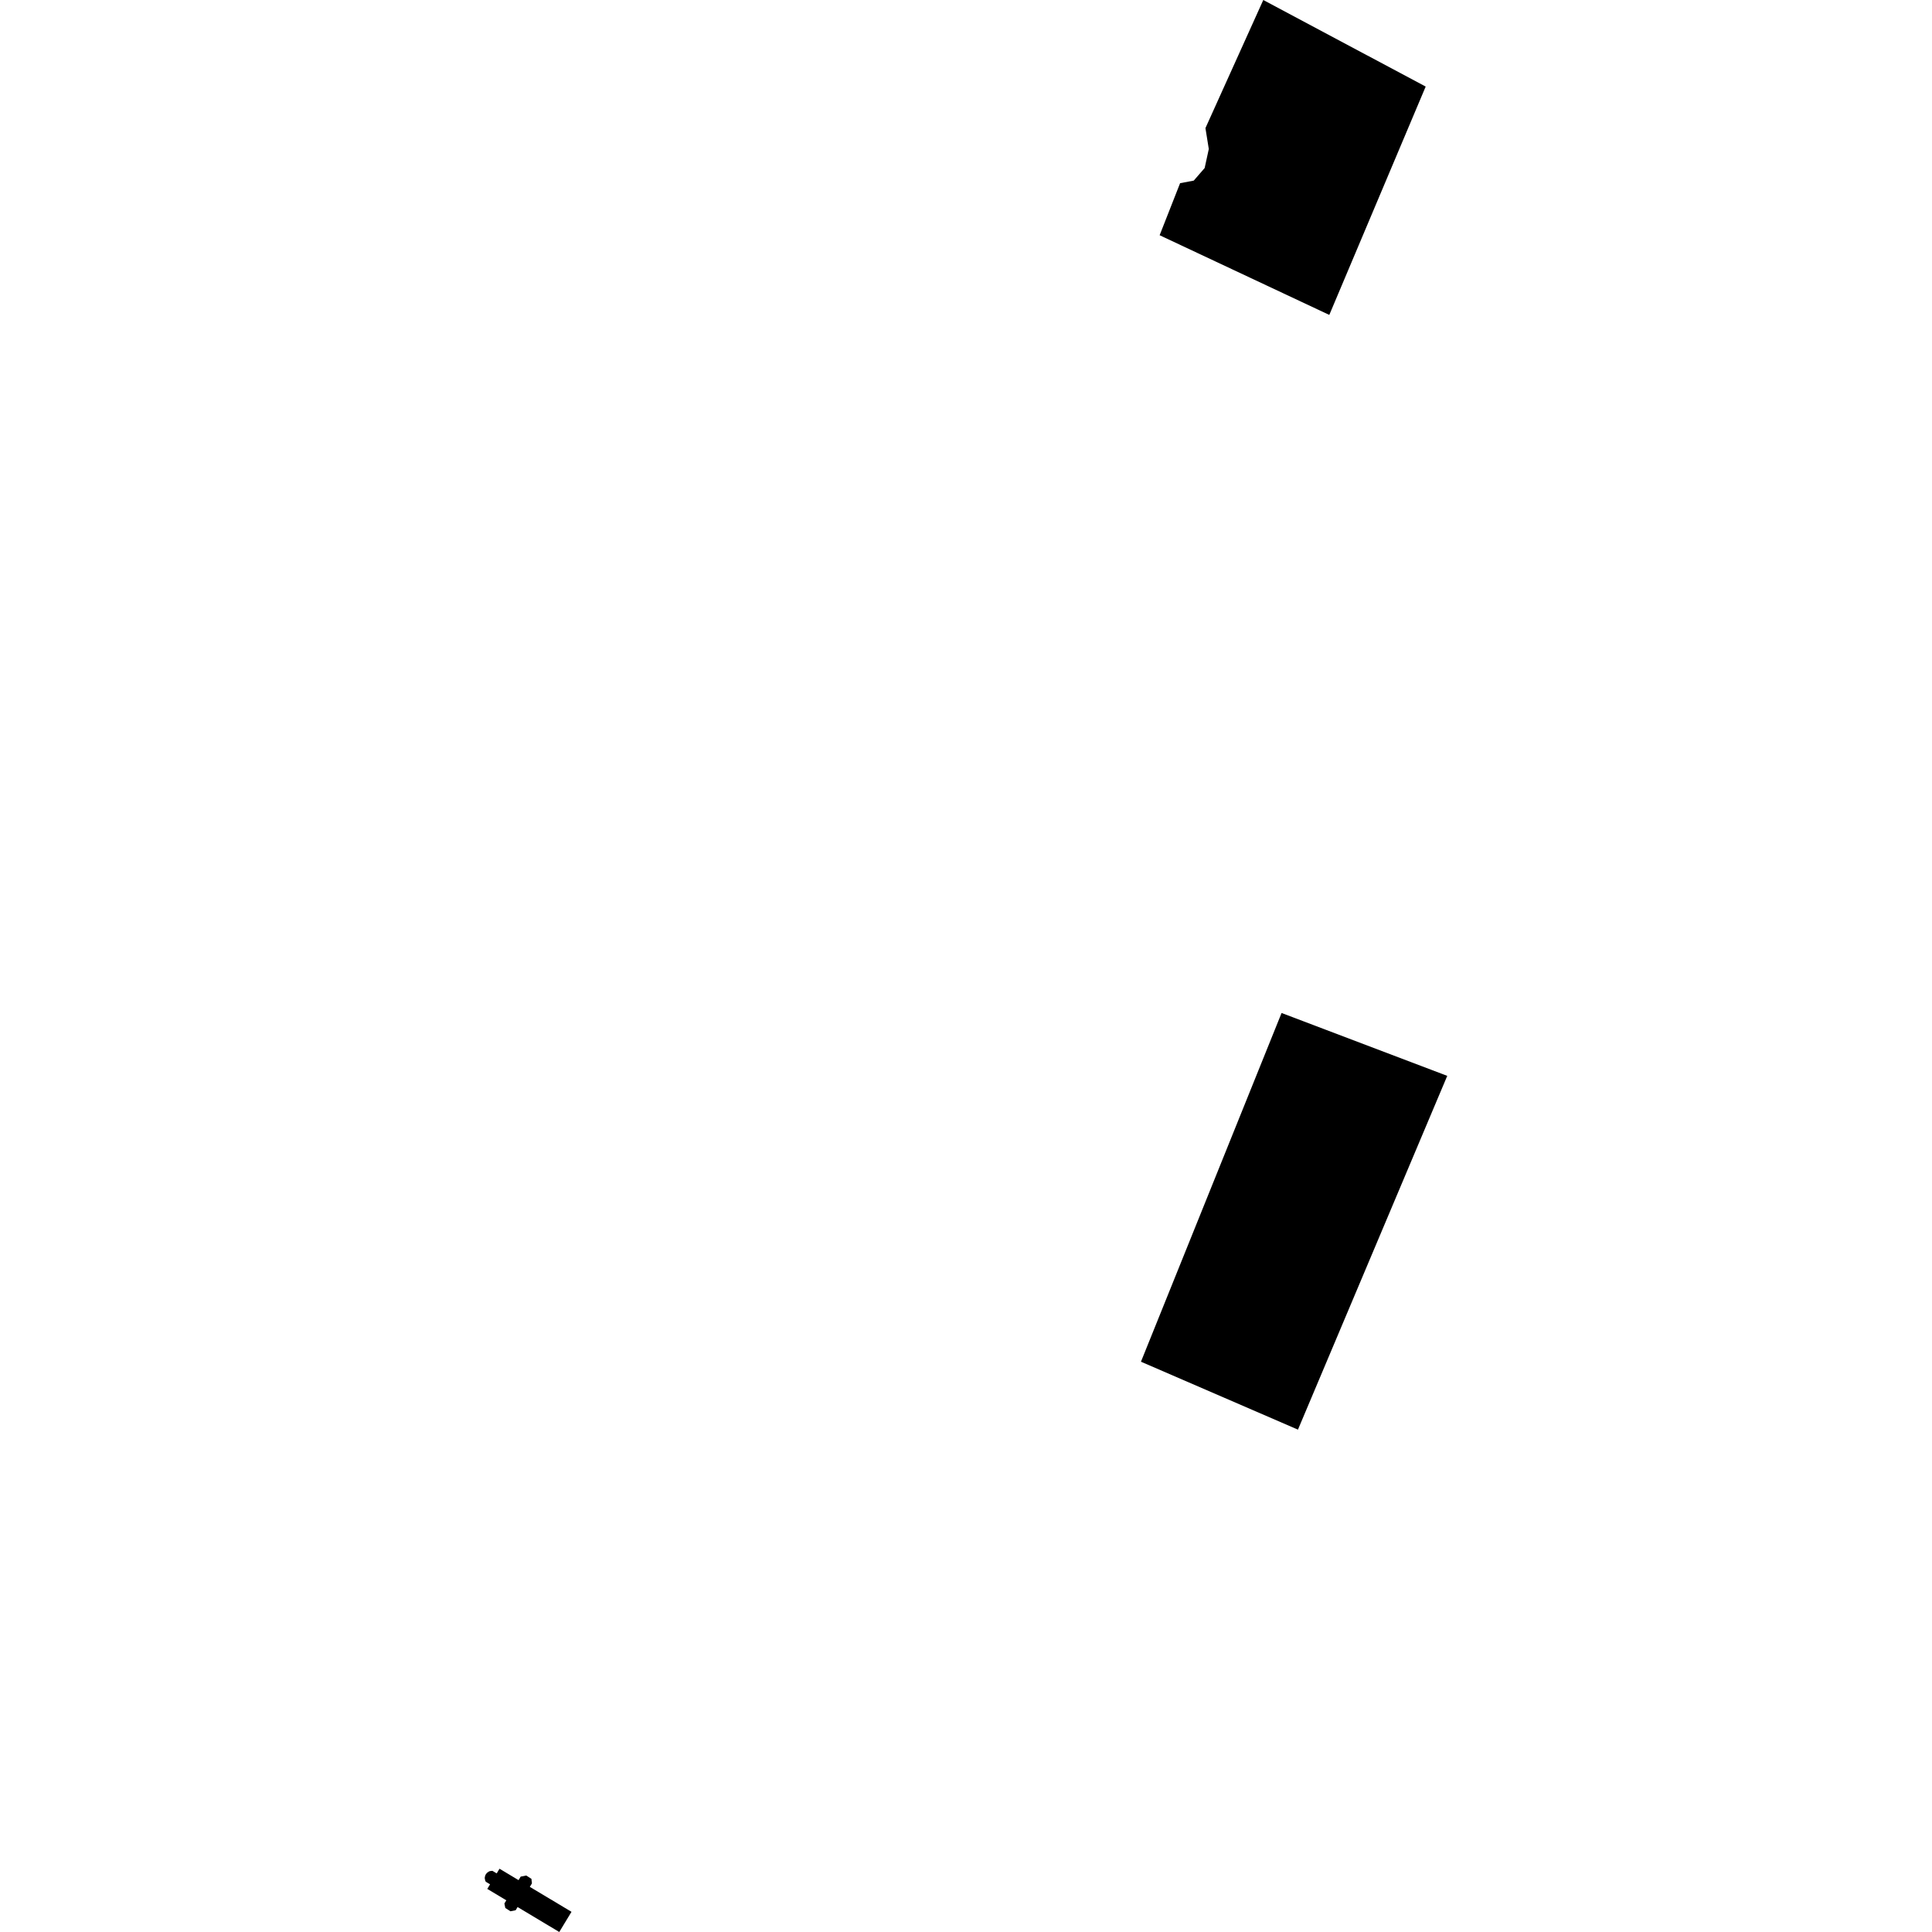 <?xml version="1.0" encoding="utf-8" standalone="no"?>
<!DOCTYPE svg PUBLIC "-//W3C//DTD SVG 1.1//EN"
  "http://www.w3.org/Graphics/SVG/1.1/DTD/svg11.dtd">
<!-- Created with matplotlib (https://matplotlib.org/) -->
<svg height="288pt" version="1.1" viewBox="0 0 288 288" width="288pt" xmlns="http://www.w3.org/2000/svg" xmlns:xlink="http://www.w3.org/1999/xlink">
 <defs>
  <style type="text/css">
*{stroke-linecap:butt;stroke-linejoin:round;}
  </style>
 </defs>
 <g id="figure_1">
  <g id="patch_1">
   <path d="M 0 288 
L 288 288 
L 288 0 
L 0 0 
z
" style="fill:none;opacity:0;"/>
  </g>
  <g id="axes_1">
   <g id="PatchCollection_1">
    <path clip-path="url(#p30fbea72af)" d="M 74.041 279.263 
L 74.462 278.567 
L 77.3 280.268 
L 77.616 279.744 
L 78.447 279.58 
L 79.217 280.072 
L 79.295 280.749 
L 78.98 281.273 
L 82.088 283.132 
L 85.193 284.991 
L 83.369 288 
L 77.156 284.279 
L 76.868 284.755 
L 76.094 284.911 
L 75.325 284.419 
L 75.189 283.75 
L 75.477 283.274 
L 72.639 281.577 
L 73.054 280.891 
L 72.417 280.509 
L 72.334 280.344 
L 72.261 279.996 
L 72.271 279.816 
L 72.373 279.475 
L 72.585 279.187 
L 72.877 278.982 
L 73.048 278.921 
L 73.401 278.881 
L 74.041 279.263 
"/>
    <path clip-path="url(#p30fbea72af)" d="M 191.042 151.004 
L 215.739 160.377 
L 193.484 213.113 
L 170.08 202.988 
L 191.042 151.004 
"/>
    <path clip-path="url(#p30fbea72af)" d="M 188.316 0 
L 212.524 12.905 
L 198.156 46.944 
L 172.865 35.065 
L 175.915 27.307 
L 177.95 26.923 
L 179.576 25.046 
L 180.193 22.214 
L 179.693 19.096 
L 182.529 12.814 
L 188.316 0 
"/>
   </g>
  </g>
 </g>
 <defs>
  <clipPath id="p30fbea72af">
   <rect height="288" width="143.478" x="72.261" y="0"/>
  </clipPath>
 </defs>
</svg>
